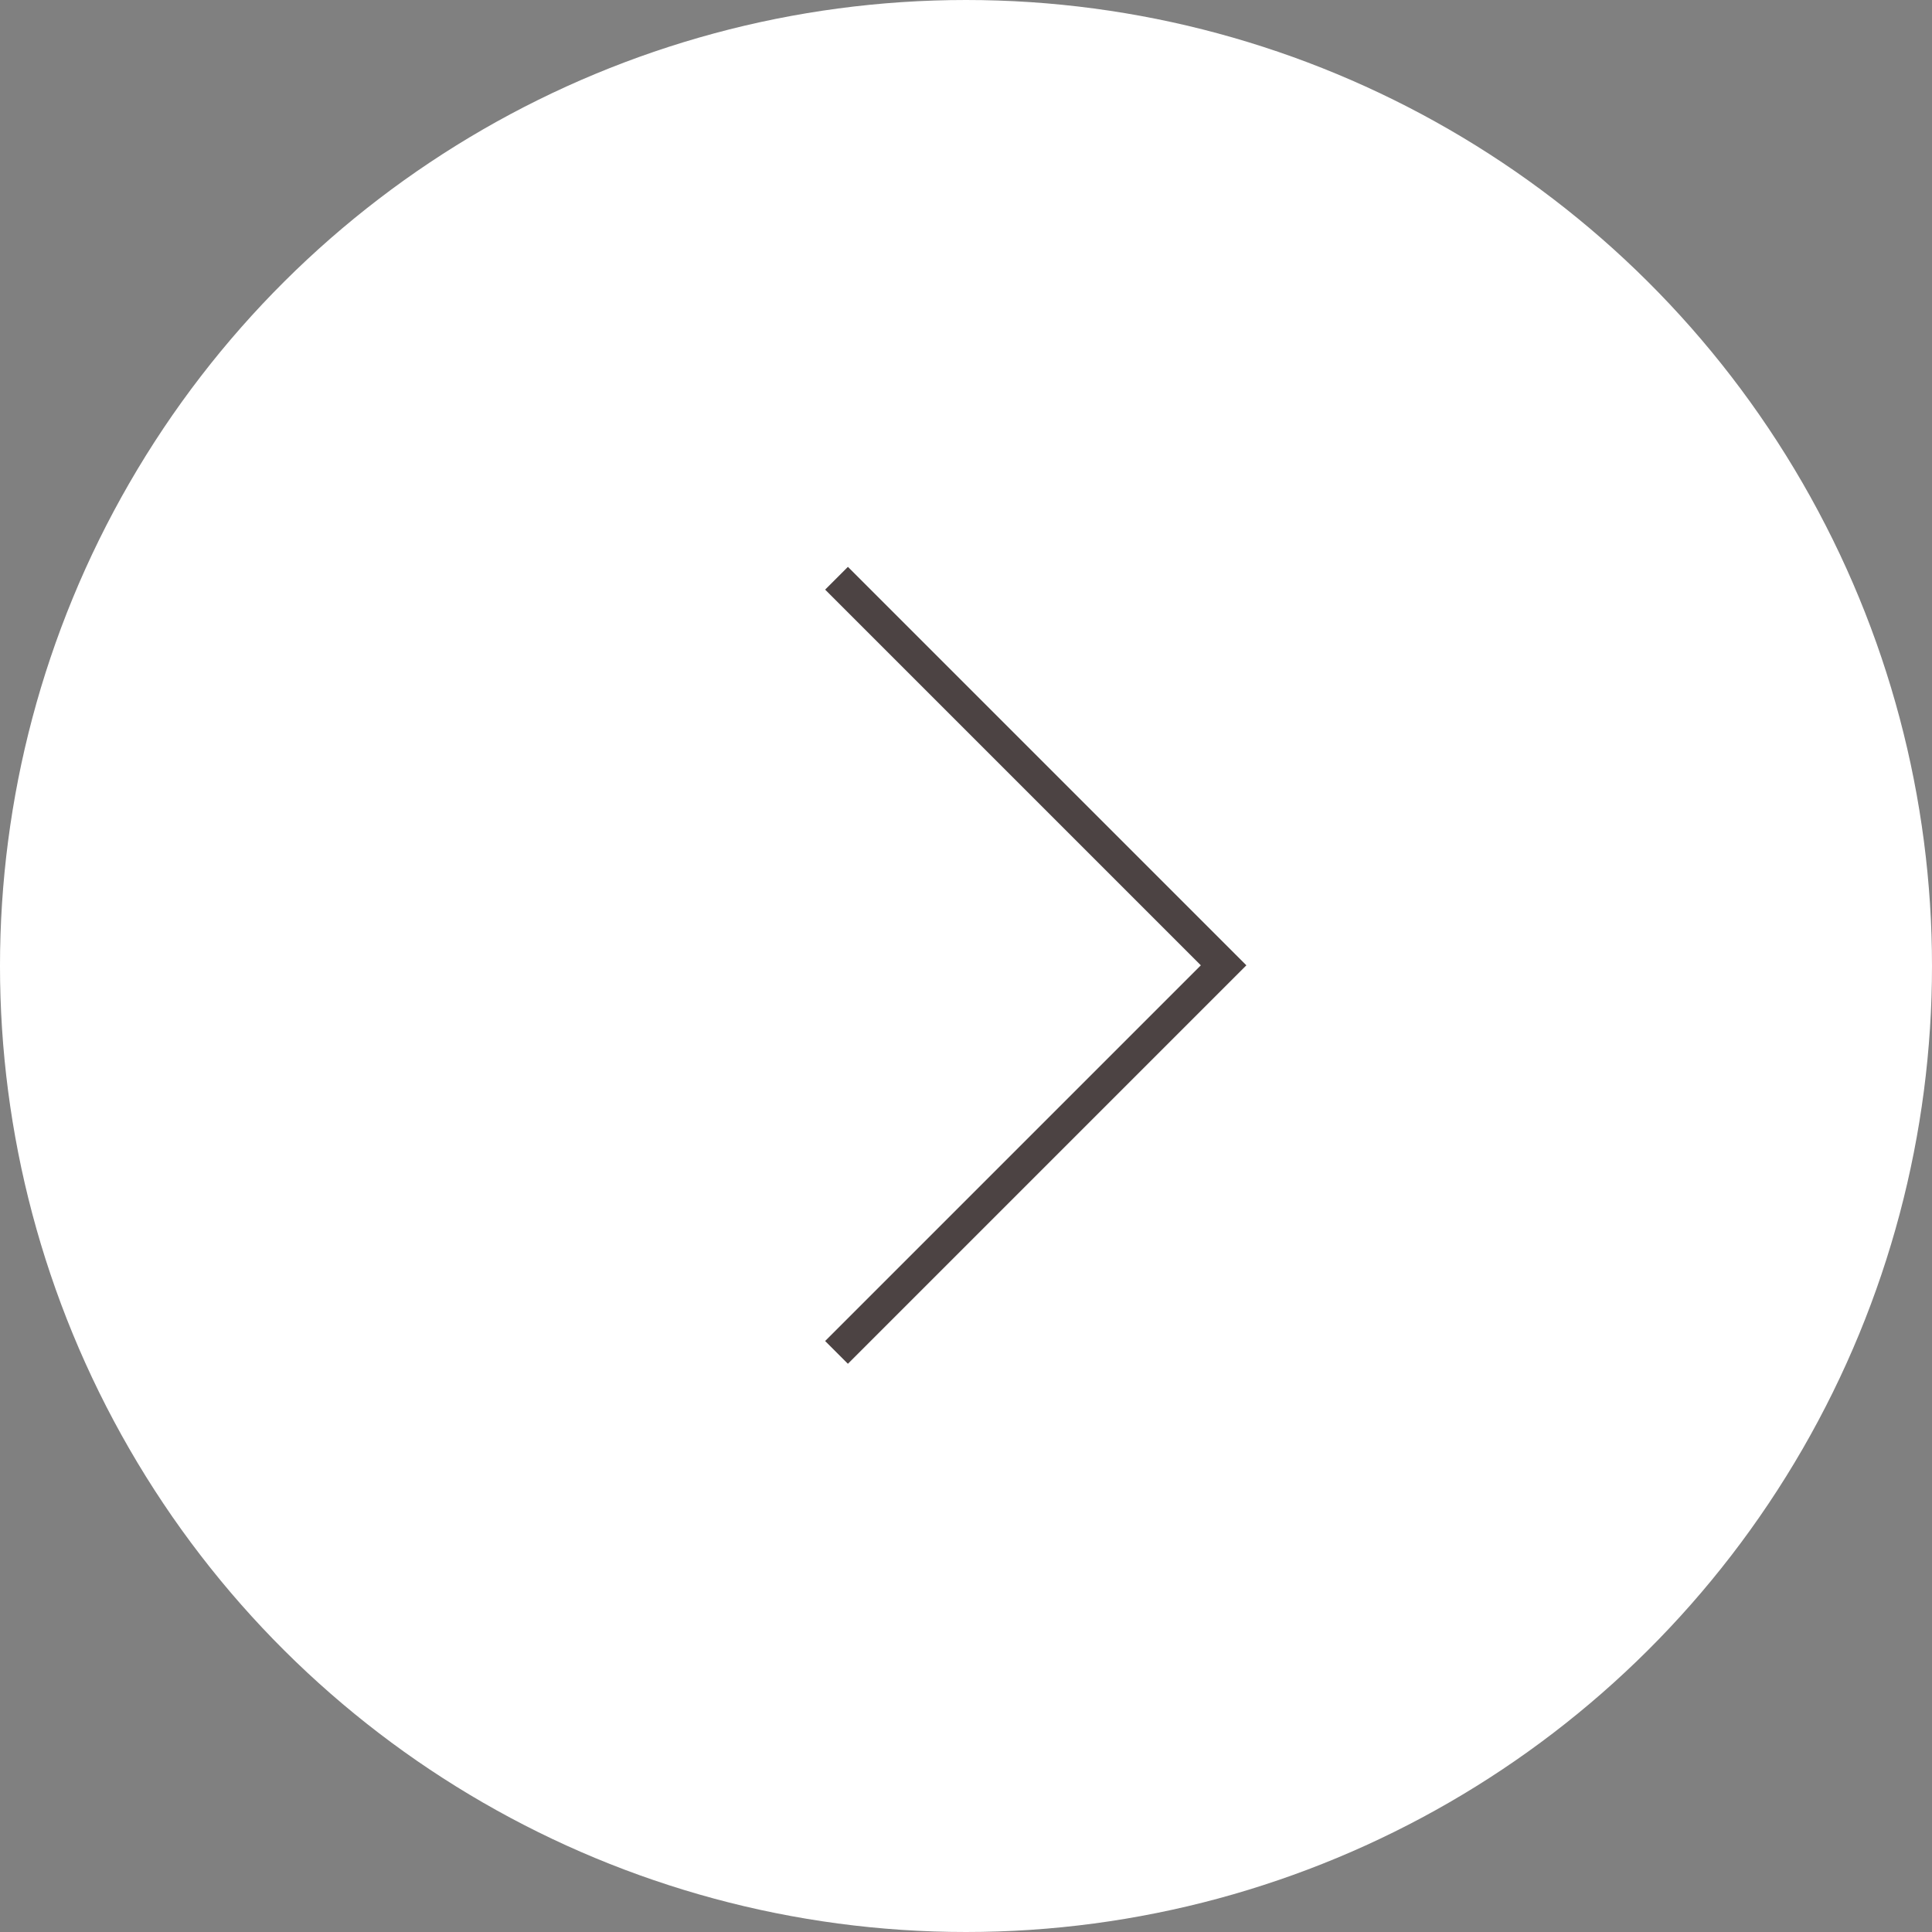 <?xml version="1.0" encoding="UTF-8"?> <svg xmlns="http://www.w3.org/2000/svg" width="60" height="60" viewBox="0 0 60 60" fill="none"><rect x="0" y="0" width="60" height="60" fill="#808080" stroke="none"/> <circle r="30" transform="matrix(4.37114e-08 -1 -1 -4.37114e-08 30 30)" fill="white"></circle> <path d="M25.979 17.958L38 29.979L25.979 42" stroke="#4C4343"></path> </svg> 
